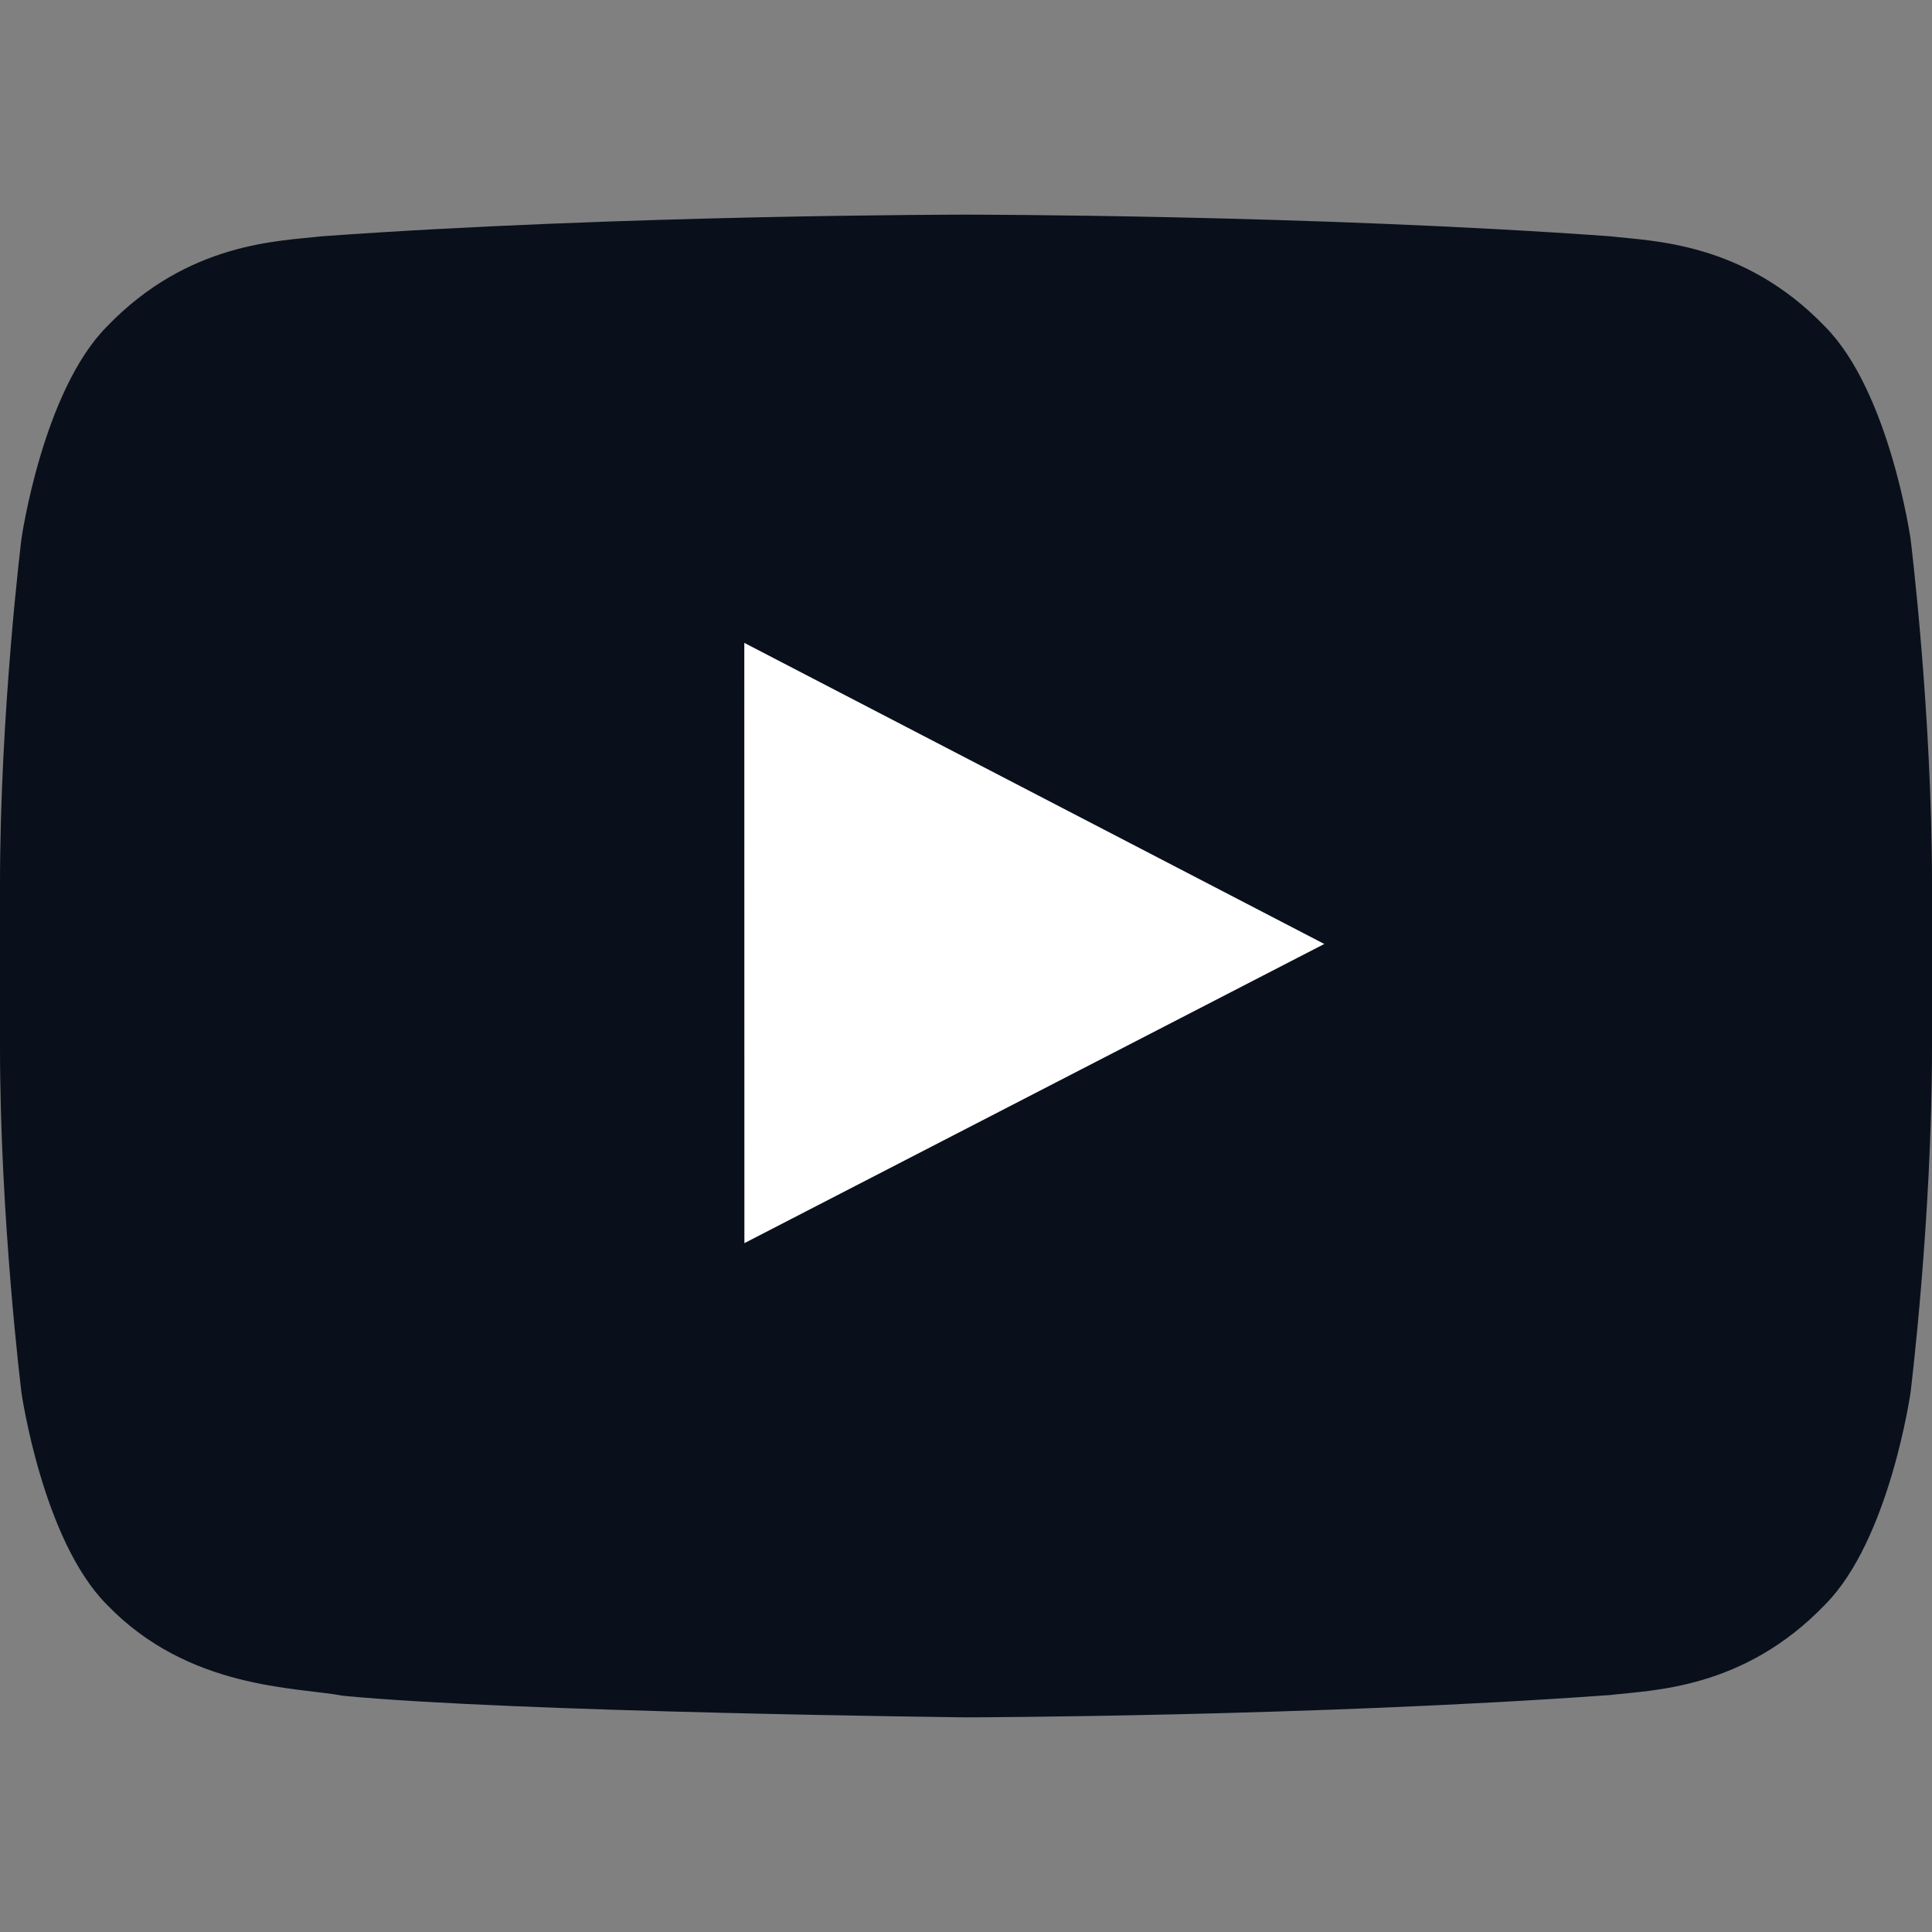 <svg
  xmlns="http://www.w3.org/2000/svg"
  width="20"
  height="20"
  fill="none"
  viewBox="0 0 20 20"
>
  <rect x="0" y="0" width="20" height="20" fill="#808080" stroke="none"/>
  <g fill-rule="evenodd" clip-path="url(#clip0_4319_1235)" clip-rule="evenodd">
    <path
      fill="#09101C"
      d="M19.778 5.578s-.218-1.524-.884-2.196c-.845-.88-1.792-.885-2.226-.936-3.11-.224-6.663-.224-6.663-.224h-.01s-3.553 0-6.663.224c-.435.051-1.381.055-2.227.936C.44 4.054.222 5.578.222 5.578S0 7.368 0 9.158v1.677c0 1.79.222 3.58.222 3.58s.217 1.524.883 2.195c.846.88 1.956.853 2.45.945 1.778.17 6.445.223 6.445.223s3.558-.007 6.668-.231c.434-.052 1.381-.056 2.226-.937.667-.671.884-2.195.884-2.195s.222-1.79.222-3.58V9.157c0-1.79-.222-3.58-.222-3.58Z"
    />
    <path fill="#fff" d="m7.706 12.869-.001-6.214 6.004 3.117-6.003 3.097Z" />
  </g>
  <defs>
    <clipPath id="clip0_4319_1235">
      <path fill="#fff" d="M0 0h20v20H0z" />
    </clipPath>
  </defs>
</svg>
